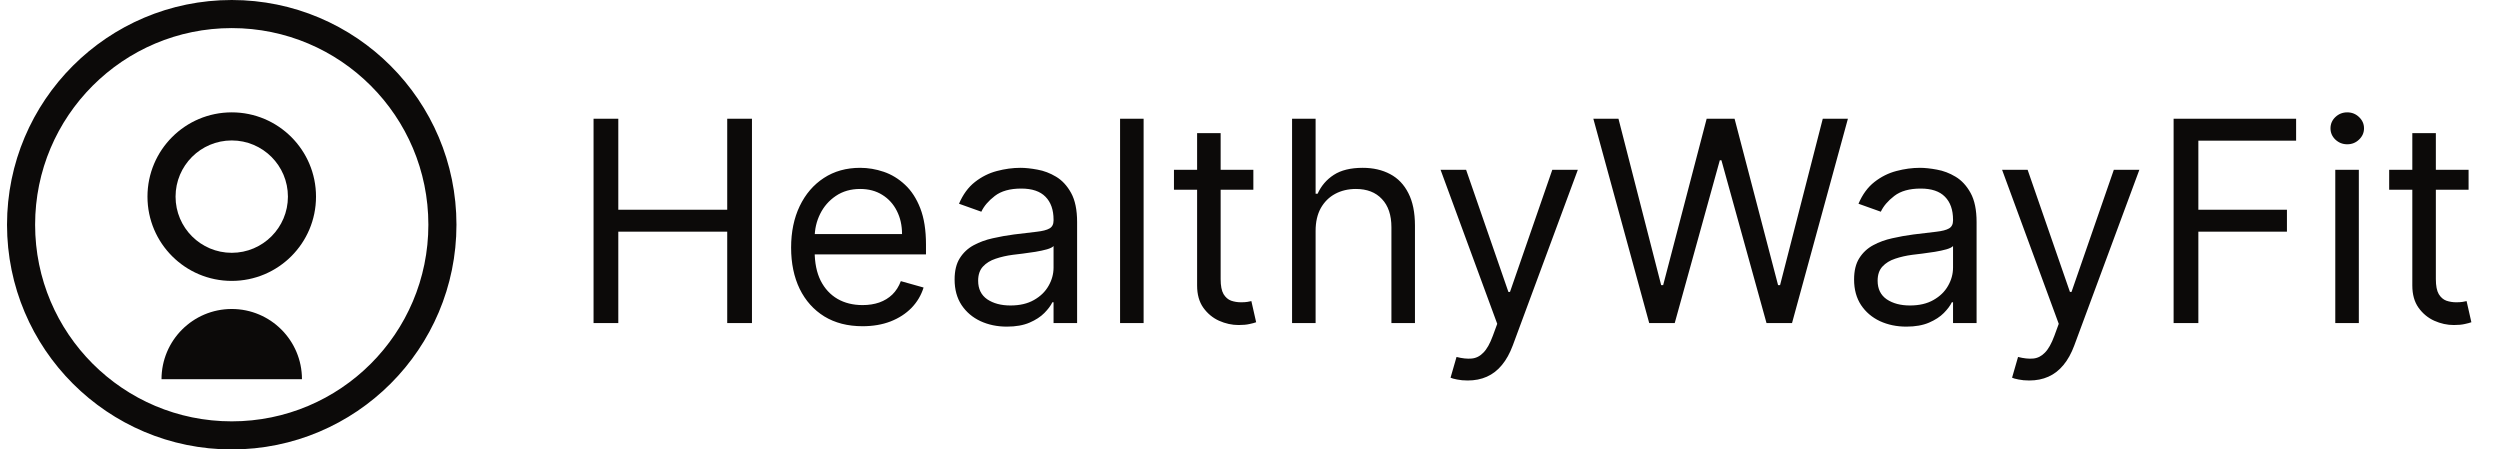 <svg width="178" height="32" viewBox="0 0 178 32" fill="none" xmlns="http://www.w3.org/2000/svg">
<path d="M16.5 31C24.784 31 31.5 24.284 31.5 16C31.5 7.716 24.784 1 16.5 1C8.216 1 1.5 7.716 1.5 16C1.5 24.284 8.216 31 16.5 31Z" stroke="#0C0A09" stroke-width="2"/>
<path d="M16.5 8C19.814 8 22.5 10.686 22.5 14C22.5 17.314 19.814 20 16.5 20C13.186 20 10.5 17.314 10.5 14C10.5 10.686 13.186 8 16.5 8ZM16.5 10C14.291 10 12.5 11.791 12.5 14C12.5 16.209 14.291 18 16.5 18C18.709 18 20.5 16.209 20.5 14C20.5 11.791 18.709 10 16.5 10Z" fill="#0C0A09"/>
<path d="M16.5 22C19.261 22 21.5 24.239 21.5 27H11.5C11.5 24.239 13.739 22 16.5 22Z" fill="#0C0A09"/>
<path d="M42.261 23V8.455H44.023V14.932H51.778V8.455H53.54V23H51.778V16.494H44.023V23H42.261ZM61.413 23.227C60.361 23.227 59.455 22.995 58.693 22.531C57.935 22.062 57.35 21.409 56.938 20.571C56.531 19.728 56.327 18.748 56.327 17.631C56.327 16.513 56.531 15.528 56.938 14.676C57.35 13.819 57.923 13.152 58.657 12.673C59.396 12.19 60.257 11.949 61.242 11.949C61.81 11.949 62.371 12.044 62.925 12.233C63.479 12.422 63.984 12.73 64.438 13.156C64.893 13.578 65.255 14.136 65.525 14.832C65.795 15.528 65.93 16.385 65.93 17.403V18.114H57.521V16.665H64.225C64.225 16.049 64.102 15.5 63.856 15.017C63.614 14.534 63.269 14.153 62.819 13.874C62.374 13.594 61.848 13.454 61.242 13.454C60.575 13.454 59.997 13.62 59.509 13.952C59.026 14.278 58.655 14.704 58.394 15.23C58.134 15.756 58.004 16.319 58.004 16.921V17.886C58.004 18.71 58.146 19.409 58.43 19.982C58.718 20.55 59.119 20.983 59.63 21.281C60.141 21.575 60.736 21.722 61.413 21.722C61.853 21.722 62.251 21.66 62.606 21.537C62.966 21.409 63.276 21.22 63.536 20.969C63.797 20.713 63.998 20.396 64.14 20.017L65.759 20.472C65.589 21.021 65.302 21.504 64.9 21.921C64.497 22.332 64 22.654 63.408 22.886C62.816 23.114 62.151 23.227 61.413 23.227ZM71.69 23.256C70.998 23.256 70.371 23.125 69.808 22.865C69.244 22.6 68.797 22.219 68.465 21.722C68.134 21.22 67.968 20.614 67.968 19.903C67.968 19.278 68.091 18.772 68.337 18.384C68.584 17.991 68.913 17.683 69.325 17.46C69.737 17.238 70.191 17.072 70.688 16.963C71.19 16.849 71.694 16.759 72.201 16.693C72.864 16.608 73.401 16.544 73.813 16.501C74.23 16.454 74.533 16.376 74.722 16.267C74.916 16.158 75.013 15.969 75.013 15.699V15.642C75.013 14.941 74.822 14.397 74.438 14.008C74.059 13.62 73.484 13.426 72.712 13.426C71.912 13.426 71.285 13.601 70.83 13.952C70.376 14.302 70.056 14.676 69.871 15.074L68.281 14.506C68.565 13.843 68.943 13.327 69.417 12.957C69.895 12.583 70.416 12.323 70.979 12.176C71.548 12.025 72.106 11.949 72.656 11.949C73.006 11.949 73.408 11.992 73.863 12.077C74.322 12.157 74.765 12.325 75.191 12.581C75.622 12.837 75.979 13.223 76.263 13.739C76.548 14.255 76.69 14.946 76.69 15.812V23H75.013V21.523H74.928C74.815 21.759 74.625 22.013 74.36 22.283C74.095 22.553 73.742 22.782 73.302 22.972C72.862 23.161 72.324 23.256 71.69 23.256ZM71.945 21.75C72.608 21.75 73.167 21.62 73.621 21.359C74.081 21.099 74.426 20.763 74.658 20.351C74.895 19.939 75.013 19.506 75.013 19.051V17.517C74.942 17.602 74.786 17.68 74.545 17.751C74.308 17.818 74.033 17.877 73.721 17.929C73.413 17.976 73.112 18.019 72.819 18.057C72.53 18.09 72.296 18.118 72.116 18.142C71.68 18.199 71.273 18.291 70.894 18.419C70.52 18.542 70.217 18.729 69.985 18.98C69.758 19.226 69.644 19.562 69.644 19.989C69.644 20.571 69.86 21.011 70.29 21.31C70.726 21.603 71.278 21.75 71.945 21.75ZM81.425 8.455V23H79.749V8.455H81.425ZM89.239 12.091V13.511H83.586V12.091H89.239ZM85.234 9.477H86.91V19.875C86.91 20.349 86.978 20.704 87.116 20.94C87.258 21.172 87.438 21.329 87.656 21.409C87.878 21.485 88.112 21.523 88.359 21.523C88.543 21.523 88.695 21.513 88.813 21.494C88.932 21.471 89.026 21.452 89.097 21.438L89.438 22.943C89.325 22.986 89.166 23.028 88.962 23.071C88.759 23.118 88.501 23.142 88.188 23.142C87.715 23.142 87.251 23.04 86.796 22.837C86.346 22.633 85.972 22.323 85.674 21.906C85.38 21.49 85.234 20.964 85.234 20.329V9.477ZM93.671 16.438V23H91.995V8.455H93.671V13.796H93.813C94.069 13.232 94.452 12.785 94.964 12.453C95.48 12.117 96.166 11.949 97.023 11.949C97.767 11.949 98.418 12.098 98.977 12.396C99.535 12.69 99.969 13.142 100.276 13.753C100.589 14.359 100.745 15.131 100.745 16.068V23H99.069V16.182C99.069 15.315 98.844 14.645 98.394 14.172C97.949 13.694 97.331 13.454 96.54 13.454C95.991 13.454 95.499 13.57 95.063 13.803C94.632 14.035 94.291 14.373 94.04 14.818C93.794 15.263 93.671 15.803 93.671 16.438ZM104.5 27.091C104.216 27.091 103.963 27.067 103.74 27.02C103.518 26.977 103.364 26.935 103.279 26.892L103.705 25.415C104.112 25.519 104.472 25.557 104.784 25.528C105.097 25.5 105.374 25.36 105.615 25.109C105.862 24.863 106.087 24.463 106.29 23.909L106.603 23.057L102.569 12.091H104.387L107.398 20.784H107.512L110.523 12.091H112.341L107.711 24.591C107.502 25.154 107.244 25.621 106.936 25.99C106.629 26.364 106.271 26.641 105.864 26.821C105.462 27.001 105.007 27.091 104.5 27.091ZM117.423 23L113.446 8.455H115.235L118.275 20.301H118.417L121.514 8.455H123.502L126.599 20.301H126.741L129.781 8.455H131.571L127.593 23H125.775L122.565 11.409H122.451L119.241 23H117.423ZM135.733 23.256C135.041 23.256 134.414 23.125 133.85 22.865C133.287 22.6 132.84 22.219 132.508 21.722C132.177 21.22 132.011 20.614 132.011 19.903C132.011 19.278 132.134 18.772 132.38 18.384C132.627 17.991 132.956 17.683 133.368 17.46C133.779 17.238 134.234 17.072 134.731 16.963C135.233 16.849 135.737 16.759 136.244 16.693C136.907 16.608 137.444 16.544 137.856 16.501C138.273 16.454 138.576 16.376 138.765 16.267C138.959 16.158 139.056 15.969 139.056 15.699V15.642C139.056 14.941 138.865 14.397 138.481 14.008C138.102 13.62 137.527 13.426 136.755 13.426C135.955 13.426 135.328 13.601 134.873 13.952C134.419 14.302 134.099 14.676 133.914 15.074L132.324 14.506C132.608 13.843 132.986 13.327 133.46 12.957C133.938 12.583 134.459 12.323 135.022 12.176C135.591 12.025 136.149 11.949 136.699 11.949C137.049 11.949 137.451 11.992 137.906 12.077C138.365 12.157 138.808 12.325 139.234 12.581C139.665 12.837 140.022 13.223 140.306 13.739C140.591 14.255 140.733 14.946 140.733 15.812V23H139.056V21.523H138.971C138.858 21.759 138.668 22.013 138.403 22.283C138.138 22.553 137.785 22.782 137.345 22.972C136.904 23.161 136.367 23.256 135.733 23.256ZM135.988 21.75C136.651 21.75 137.21 21.62 137.664 21.359C138.124 21.099 138.469 20.763 138.701 20.351C138.938 19.939 139.056 19.506 139.056 19.051V17.517C138.985 17.602 138.829 17.68 138.588 17.751C138.351 17.818 138.076 17.877 137.764 17.929C137.456 17.976 137.155 18.019 136.862 18.057C136.573 18.09 136.339 18.118 136.159 18.142C135.723 18.199 135.316 18.291 134.937 18.419C134.563 18.542 134.26 18.729 134.028 18.98C133.801 19.226 133.687 19.562 133.687 19.989C133.687 20.571 133.903 21.011 134.333 21.31C134.769 21.603 135.321 21.75 135.988 21.75ZM144.481 27.091C144.197 27.091 143.943 27.067 143.721 27.02C143.498 26.977 143.344 26.935 143.259 26.892L143.685 25.415C144.093 25.519 144.452 25.557 144.765 25.528C145.077 25.5 145.354 25.36 145.596 25.109C145.842 24.863 146.067 24.463 146.271 23.909L146.583 23.057L142.549 12.091H144.367L147.379 20.784H147.492L150.504 12.091H152.322L147.691 24.591C147.483 25.154 147.225 25.621 146.917 25.99C146.609 26.364 146.252 26.641 145.844 26.821C145.442 27.001 144.987 27.091 144.481 27.091ZM154.761 23V8.455H163.483V10.017H156.523V14.932H162.83V16.494H156.523V23H154.761ZM166.272 23V12.091H167.949V23H166.272ZM167.125 10.273C166.798 10.273 166.516 10.162 166.279 9.939C166.047 9.716 165.931 9.449 165.931 9.136C165.931 8.824 166.047 8.556 166.279 8.334C166.516 8.111 166.798 8 167.125 8C167.451 8 167.731 8.111 167.963 8.334C168.199 8.556 168.318 8.824 168.318 9.136C168.318 9.449 168.199 9.716 167.963 9.939C167.731 10.162 167.451 10.273 167.125 10.273ZM175.763 12.091V13.511H170.109V12.091H175.763ZM171.757 9.477H173.433V19.875C173.433 20.349 173.502 20.704 173.639 20.94C173.781 21.172 173.961 21.329 174.179 21.409C174.402 21.485 174.636 21.523 174.882 21.523C175.067 21.523 175.218 21.513 175.337 21.494C175.455 21.471 175.55 21.452 175.621 21.438L175.962 22.943C175.848 22.986 175.689 23.028 175.486 23.071C175.282 23.118 175.024 23.142 174.712 23.142C174.238 23.142 173.774 23.04 173.32 22.837C172.87 22.633 172.496 22.323 172.197 21.906C171.904 21.49 171.757 20.964 171.757 20.329V9.477Z" fill="#0C0A09"/>
</svg>
